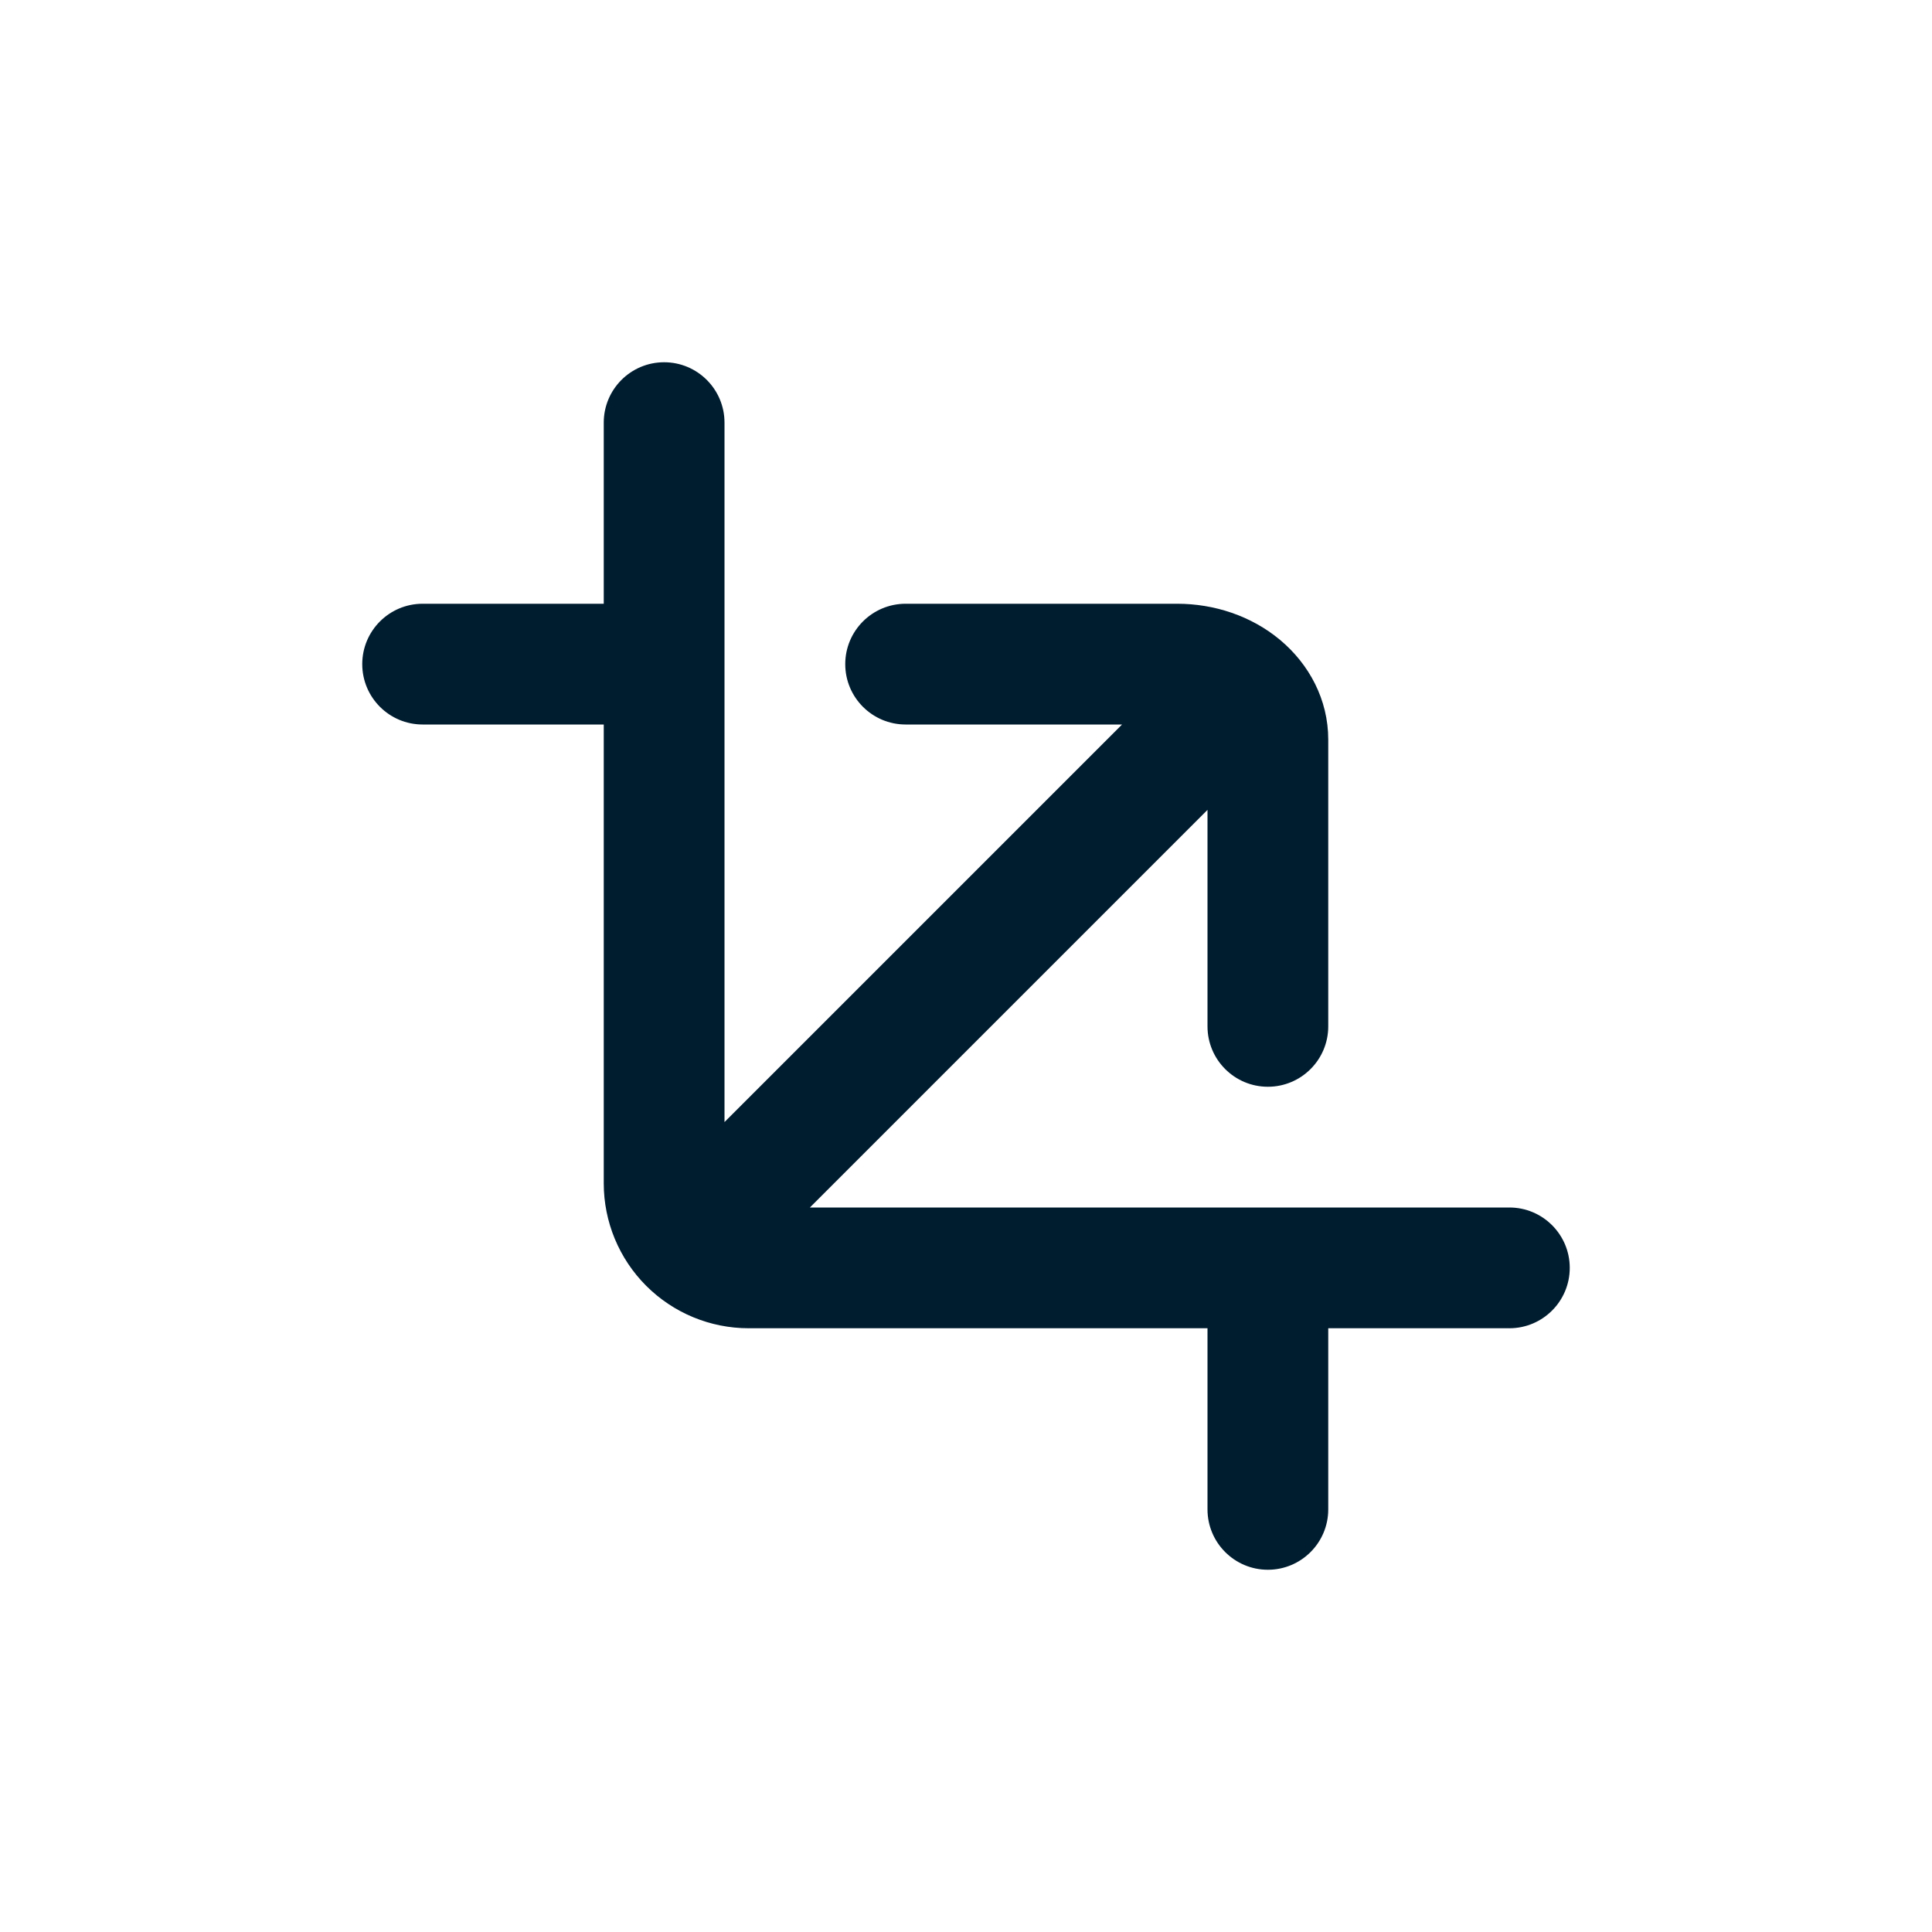 <svg width="32" height="32" viewBox="0 0 32 32" fill="none" xmlns="http://www.w3.org/2000/svg">
<path d="M12 7C12 6.448 11.552 6 11 6C10.448 6 10 6.448 10 7V10H7C6.448 10 6 10.448 6 11C6 11.552 6.448 12 7 12H10V19.6C10 20.236 10.253 20.847 10.703 21.297C11.153 21.747 11.764 22 12.4 22H20V25C20 25.552 20.448 26 21 26C21.552 26 22 25.552 22 25V22H25C25.552 22 26 21.552 26 21C26 20.448 25.552 20 25 20H13.414L20 13.414V17C20 17.552 20.448 18 21 18C21.552 18 22 17.552 22 17V12.25C22 11.588 21.683 11 21.201 10.598C20.724 10.2 20.11 10 19.5 10H15C14.448 10 14 10.448 14 11C14 11.552 14.448 12 15 12H18.585L12 18.585V7Z" fill="#001C2F"/>
</svg>
